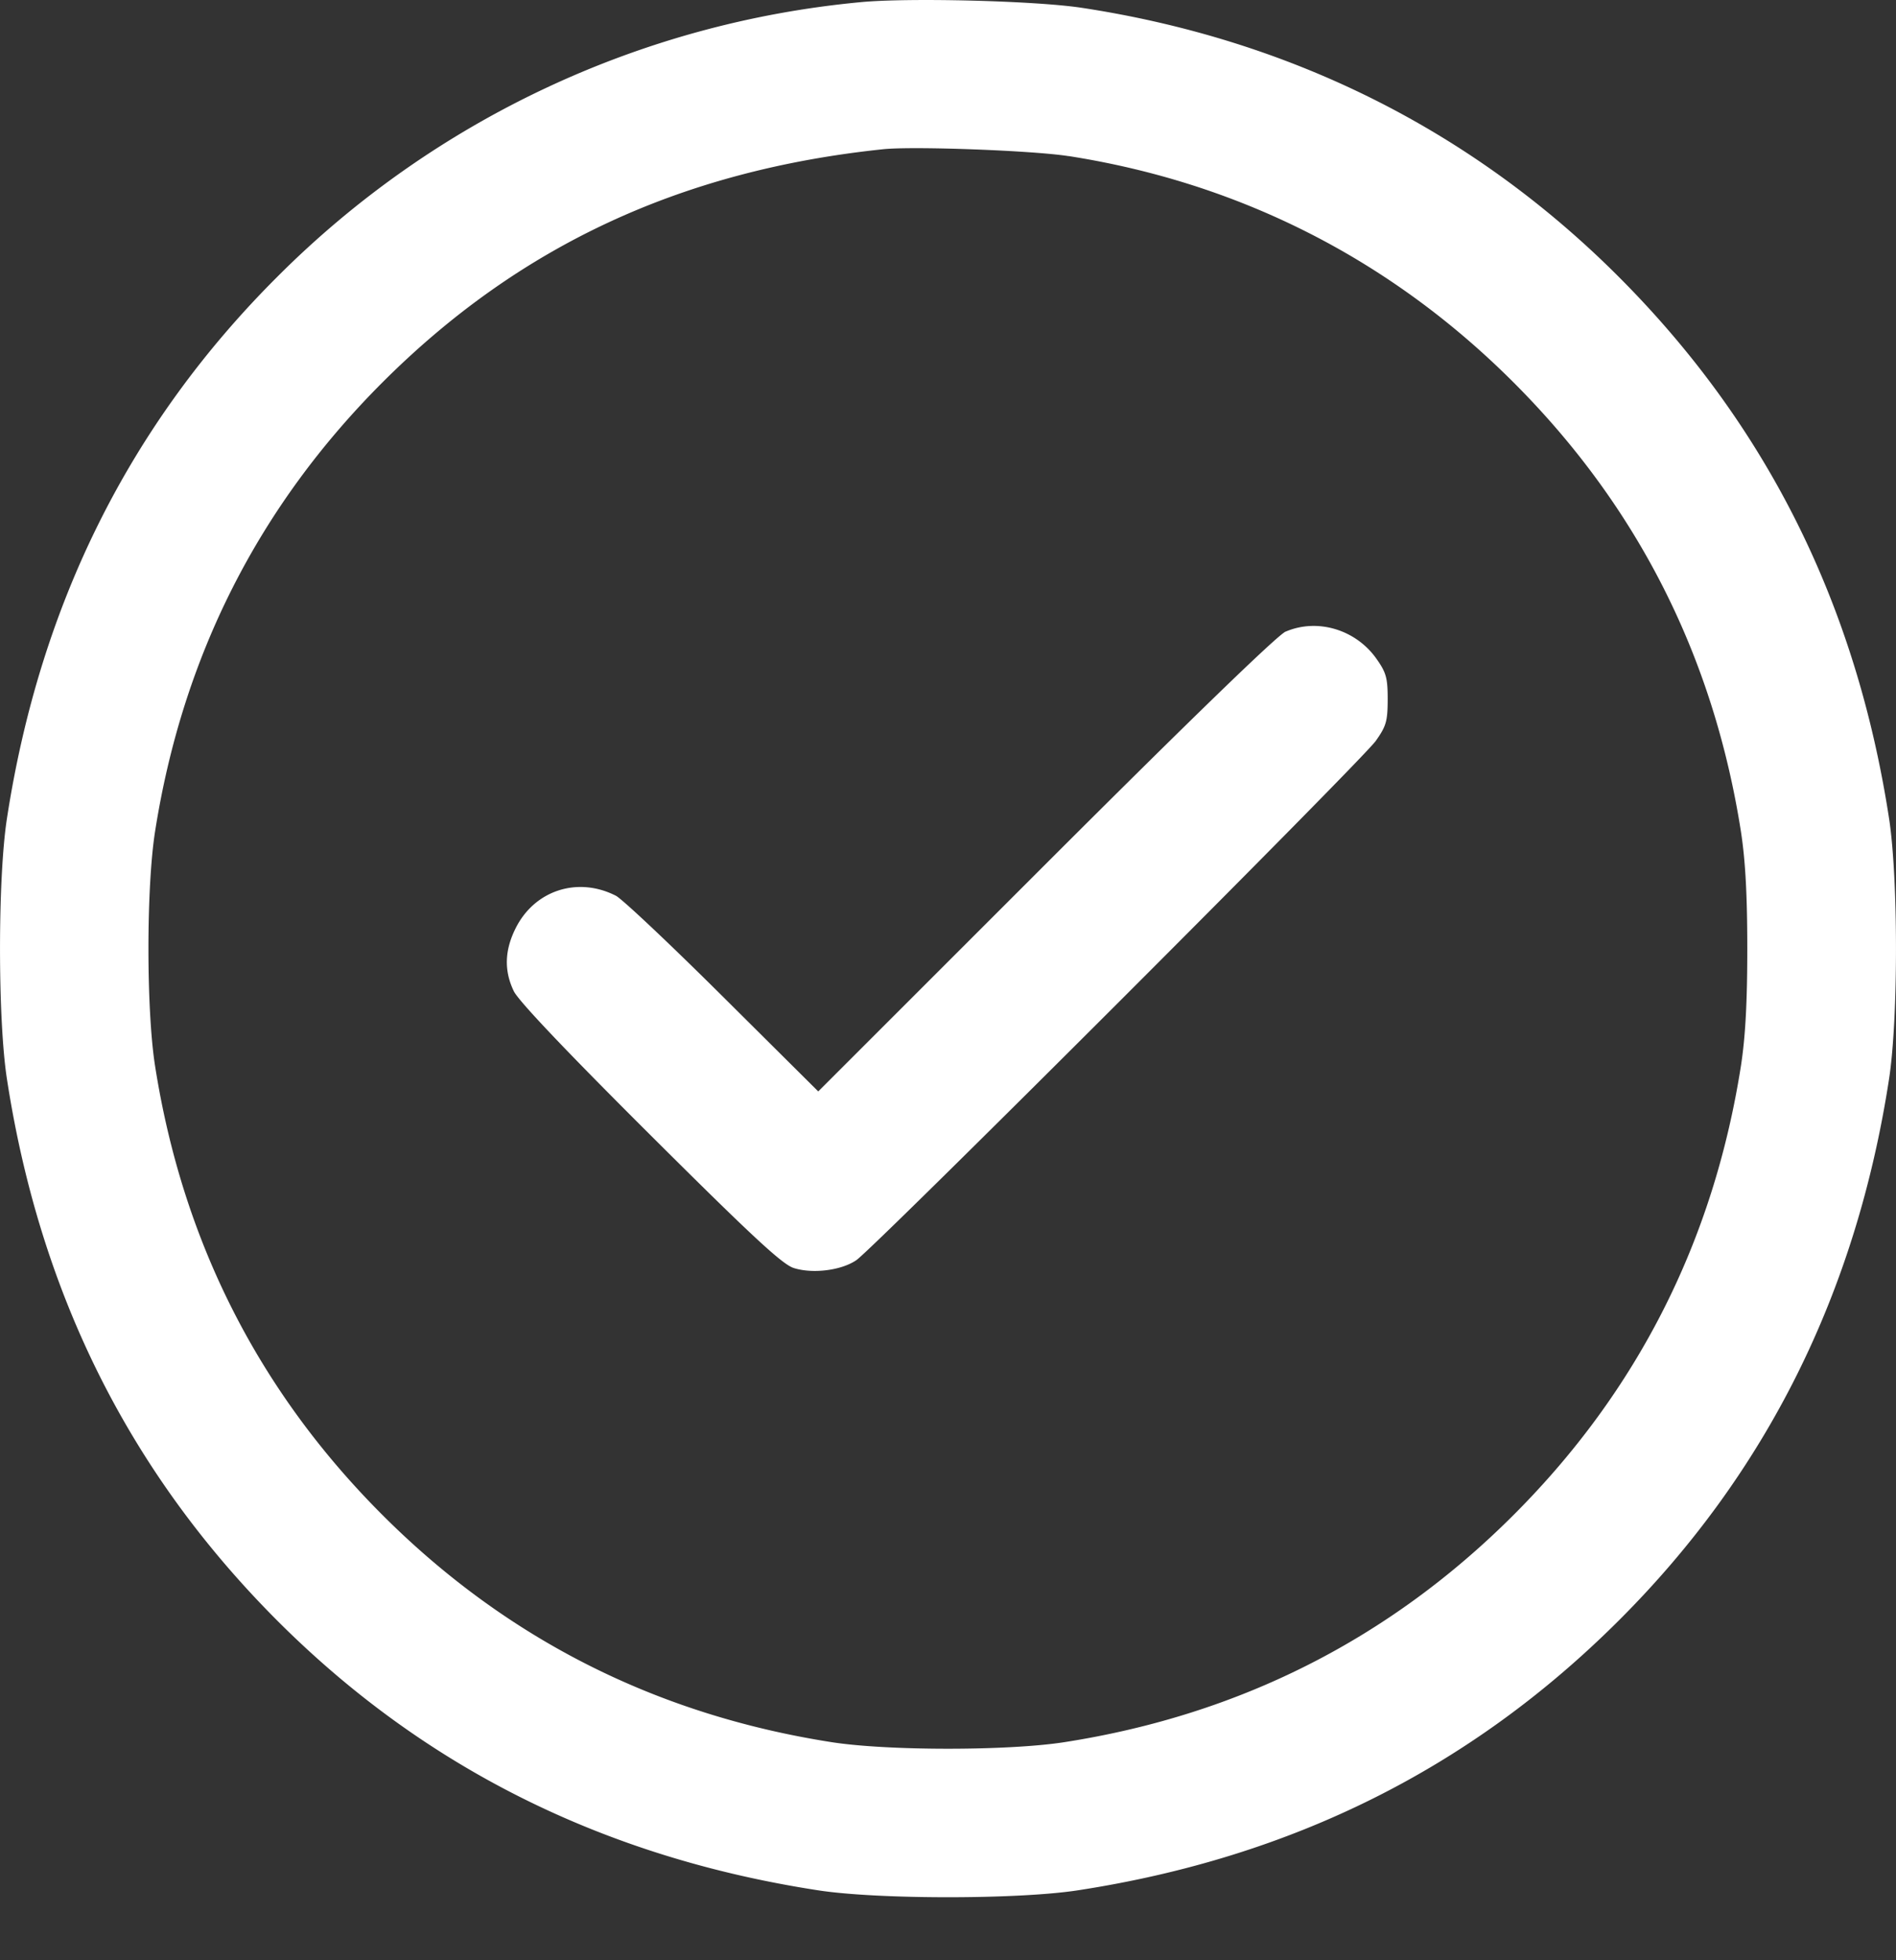 <svg width="30" height="31" fill="none" xmlns="http://www.w3.org/2000/svg"><rect width="100%" height="100%" fill="#333333" stroke="none"/><path fill-rule="evenodd" clip-rule="evenodd" d="M13.61.035A15.027 15.027 0 0 0 4.385 4.38C2.053 6.707.63 9.558.109 12.949c-.145.946-.145 3.163 0 4.11.521 3.388 1.932 6.217 4.268 8.56 2.327 2.331 5.177 3.754 8.568 4.275.946.146 3.164.146 4.11 0 3.388-.52 6.218-1.931 8.56-4.268 2.332-2.326 3.755-5.177 4.276-8.568.145-.946.145-3.163 0-4.11-.521-3.388-1.932-6.218-4.268-8.56-2.31-2.316-5.195-3.762-8.51-4.265-.733-.111-2.745-.162-3.503-.088Zm3.298 2.433c2.71.423 5.1 1.638 7.044 3.583 1.96 1.96 3.161 4.333 3.595 7.103.07.456.1 1 .1 1.85 0 .849-.03 1.393-.1 1.849-.434 2.77-1.635 5.142-3.595 7.102-1.96 1.96-4.333 3.162-7.103 3.595-.89.14-2.809.14-3.698 0-2.77-.434-5.143-1.634-7.103-3.595-1.96-1.96-3.161-4.333-3.595-7.102-.139-.89-.139-2.81 0-3.699.434-2.77 1.635-5.142 3.595-7.103C8.21 3.89 10.774 2.695 13.973 2.36c.477-.05 2.367.02 2.935.109Zm3.434 7.52c-.13.057-1.509 1.392-3.8 3.68l-3.595 3.592-1.512-1.502c-.832-.827-1.593-1.544-1.691-1.593-.604-.307-1.284-.086-1.584.512-.177.352-.186.676-.03.998.074.154.836.956 2.157 2.271 1.61 1.603 2.09 2.048 2.27 2.106.299.096.753.04.992-.123.283-.192 8.005-7.907 8.22-8.213.165-.233.187-.31.188-.655 0-.34-.023-.424-.177-.642-.327-.464-.935-.646-1.438-.43Z" fill="#fff"/></svg>